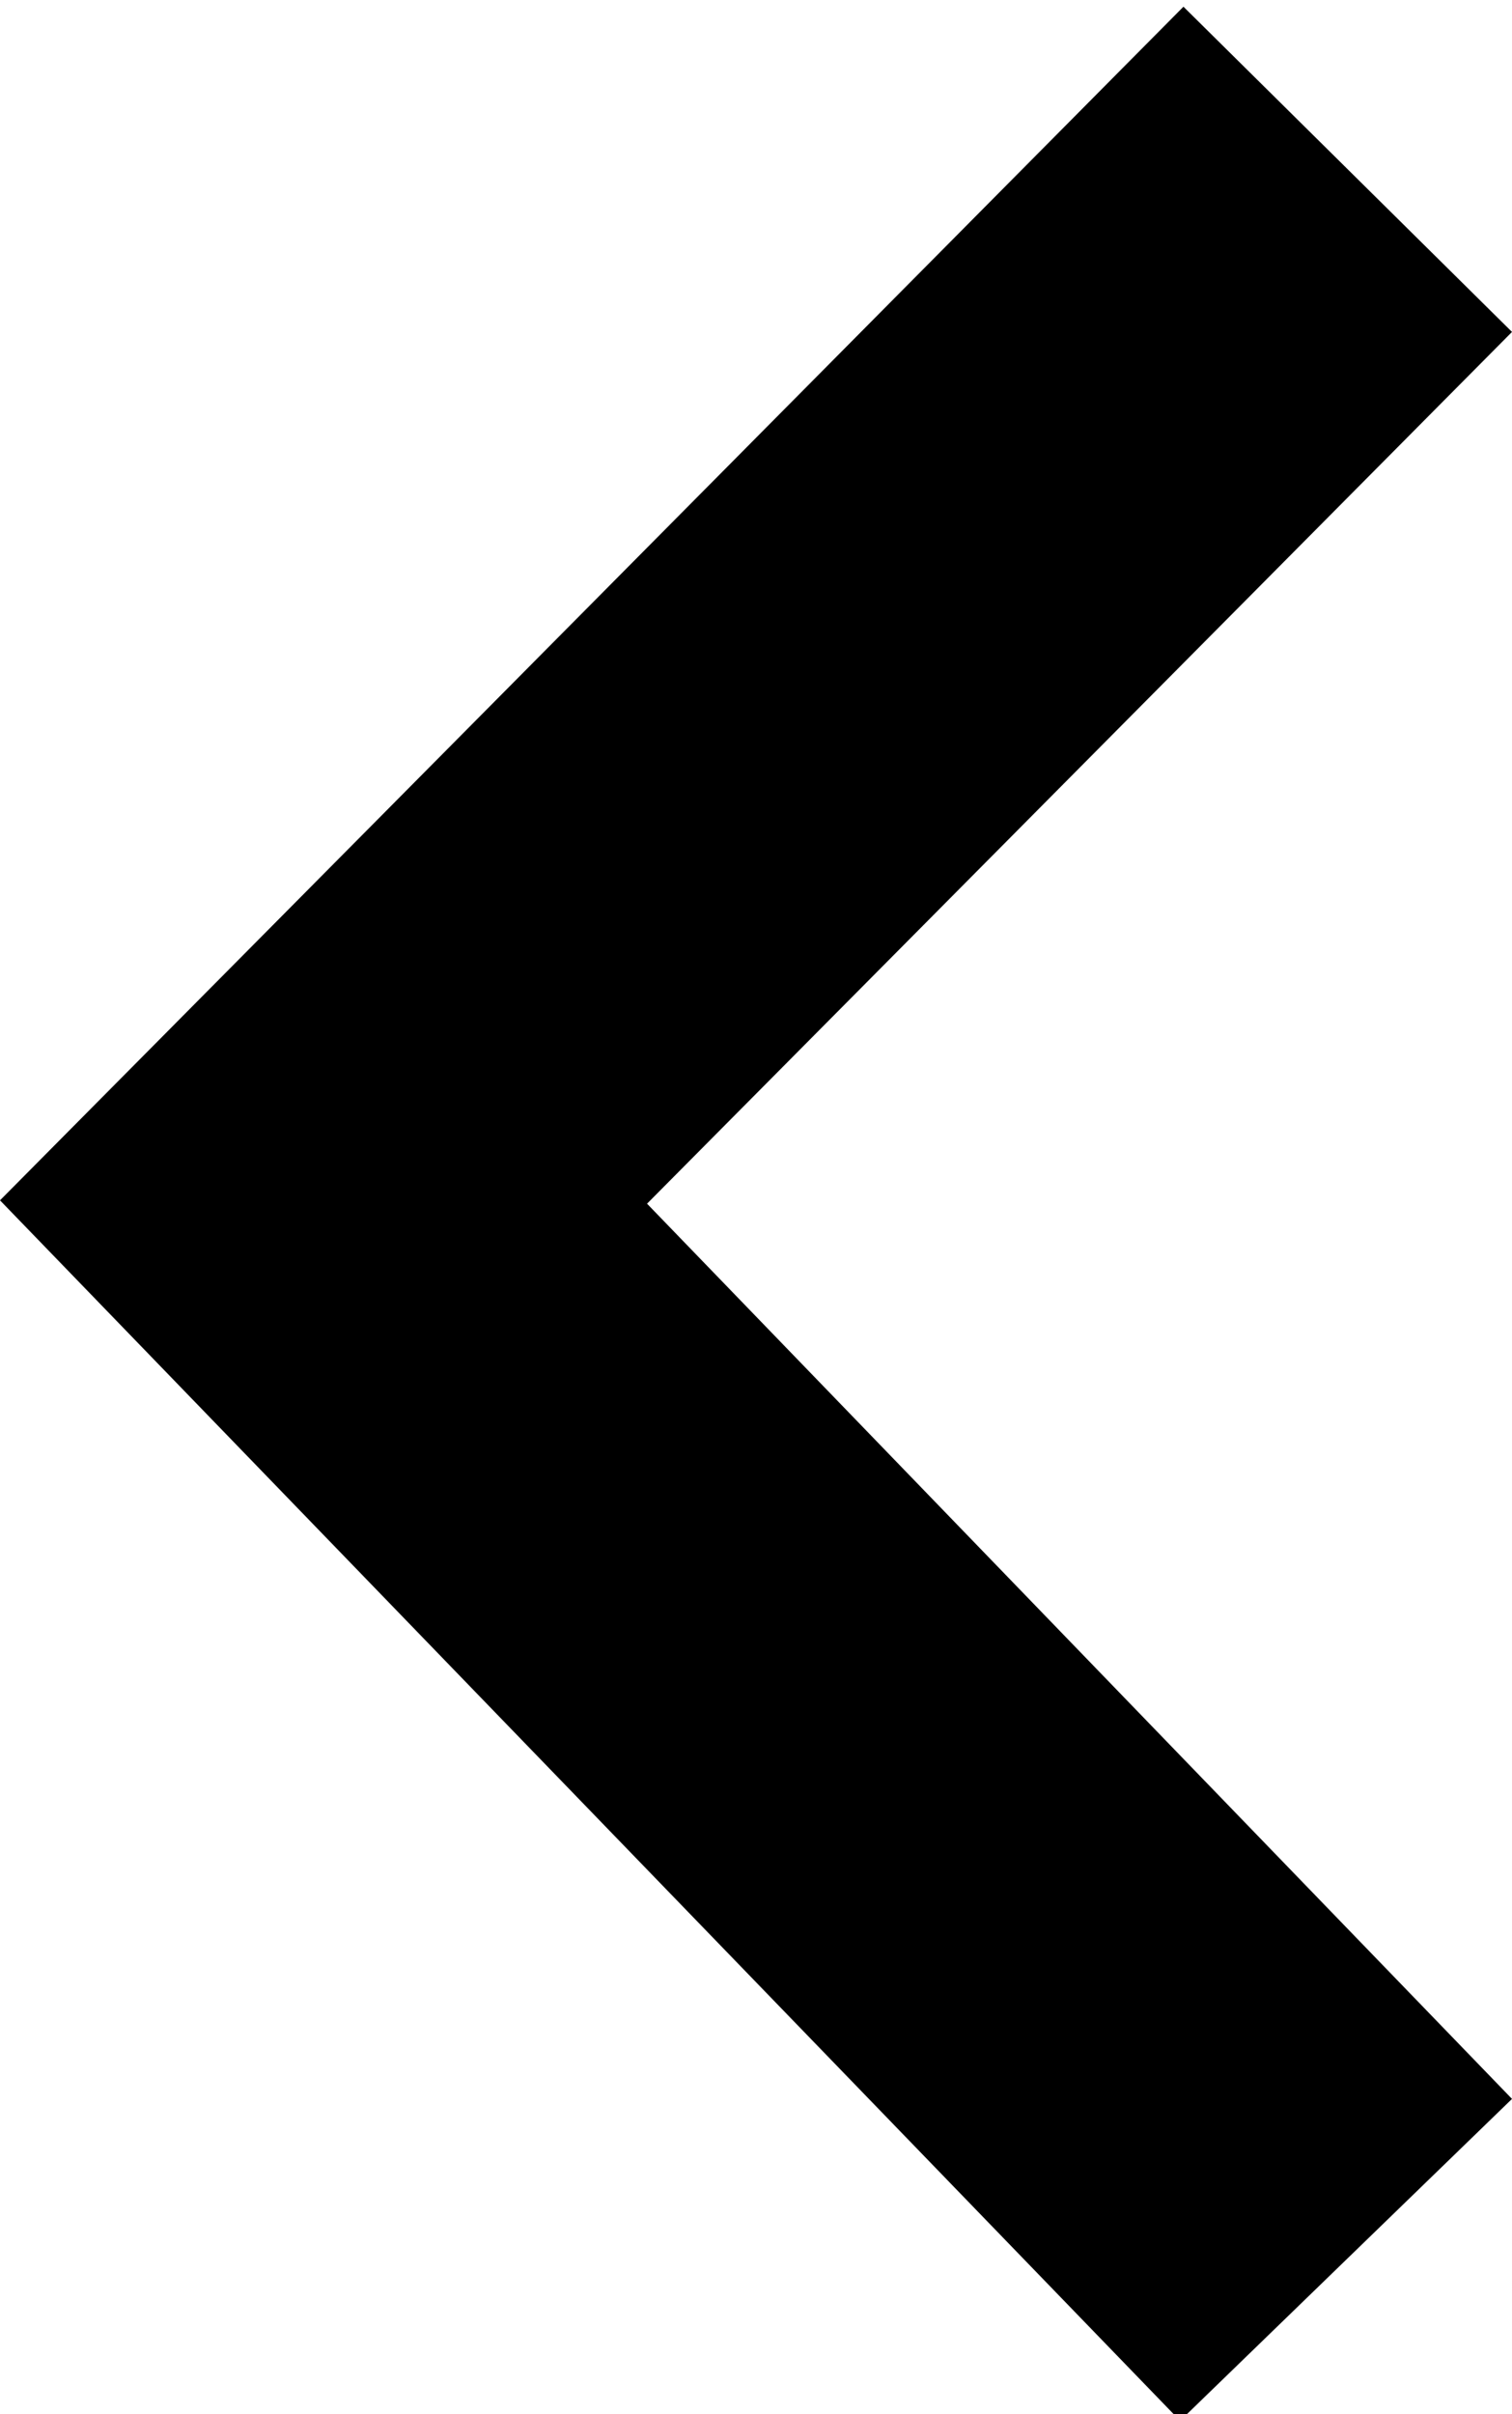 <?xml version="1.0" encoding="utf-8"?>
<!-- Generator: Adobe Illustrator 25.0.0, SVG Export Plug-In . SVG Version: 6.00 Build 0)  -->
<svg version="1.1" id="Layer_1" xmlns="http://www.w3.org/2000/svg" xmlns:xlink="http://www.w3.org/1999/xlink" x="0px" y="0px"
	 width="45.1px" height="72px" viewBox="0 0 45.1 72" enable-background="new 0 0 45.1 72" xml:space="preserve">
<polygon points="35.2,72.2 0,35.8 35.3,0.2 45.1,9.9 19.3,35.9 45.1,62.6 "/>
</svg>
